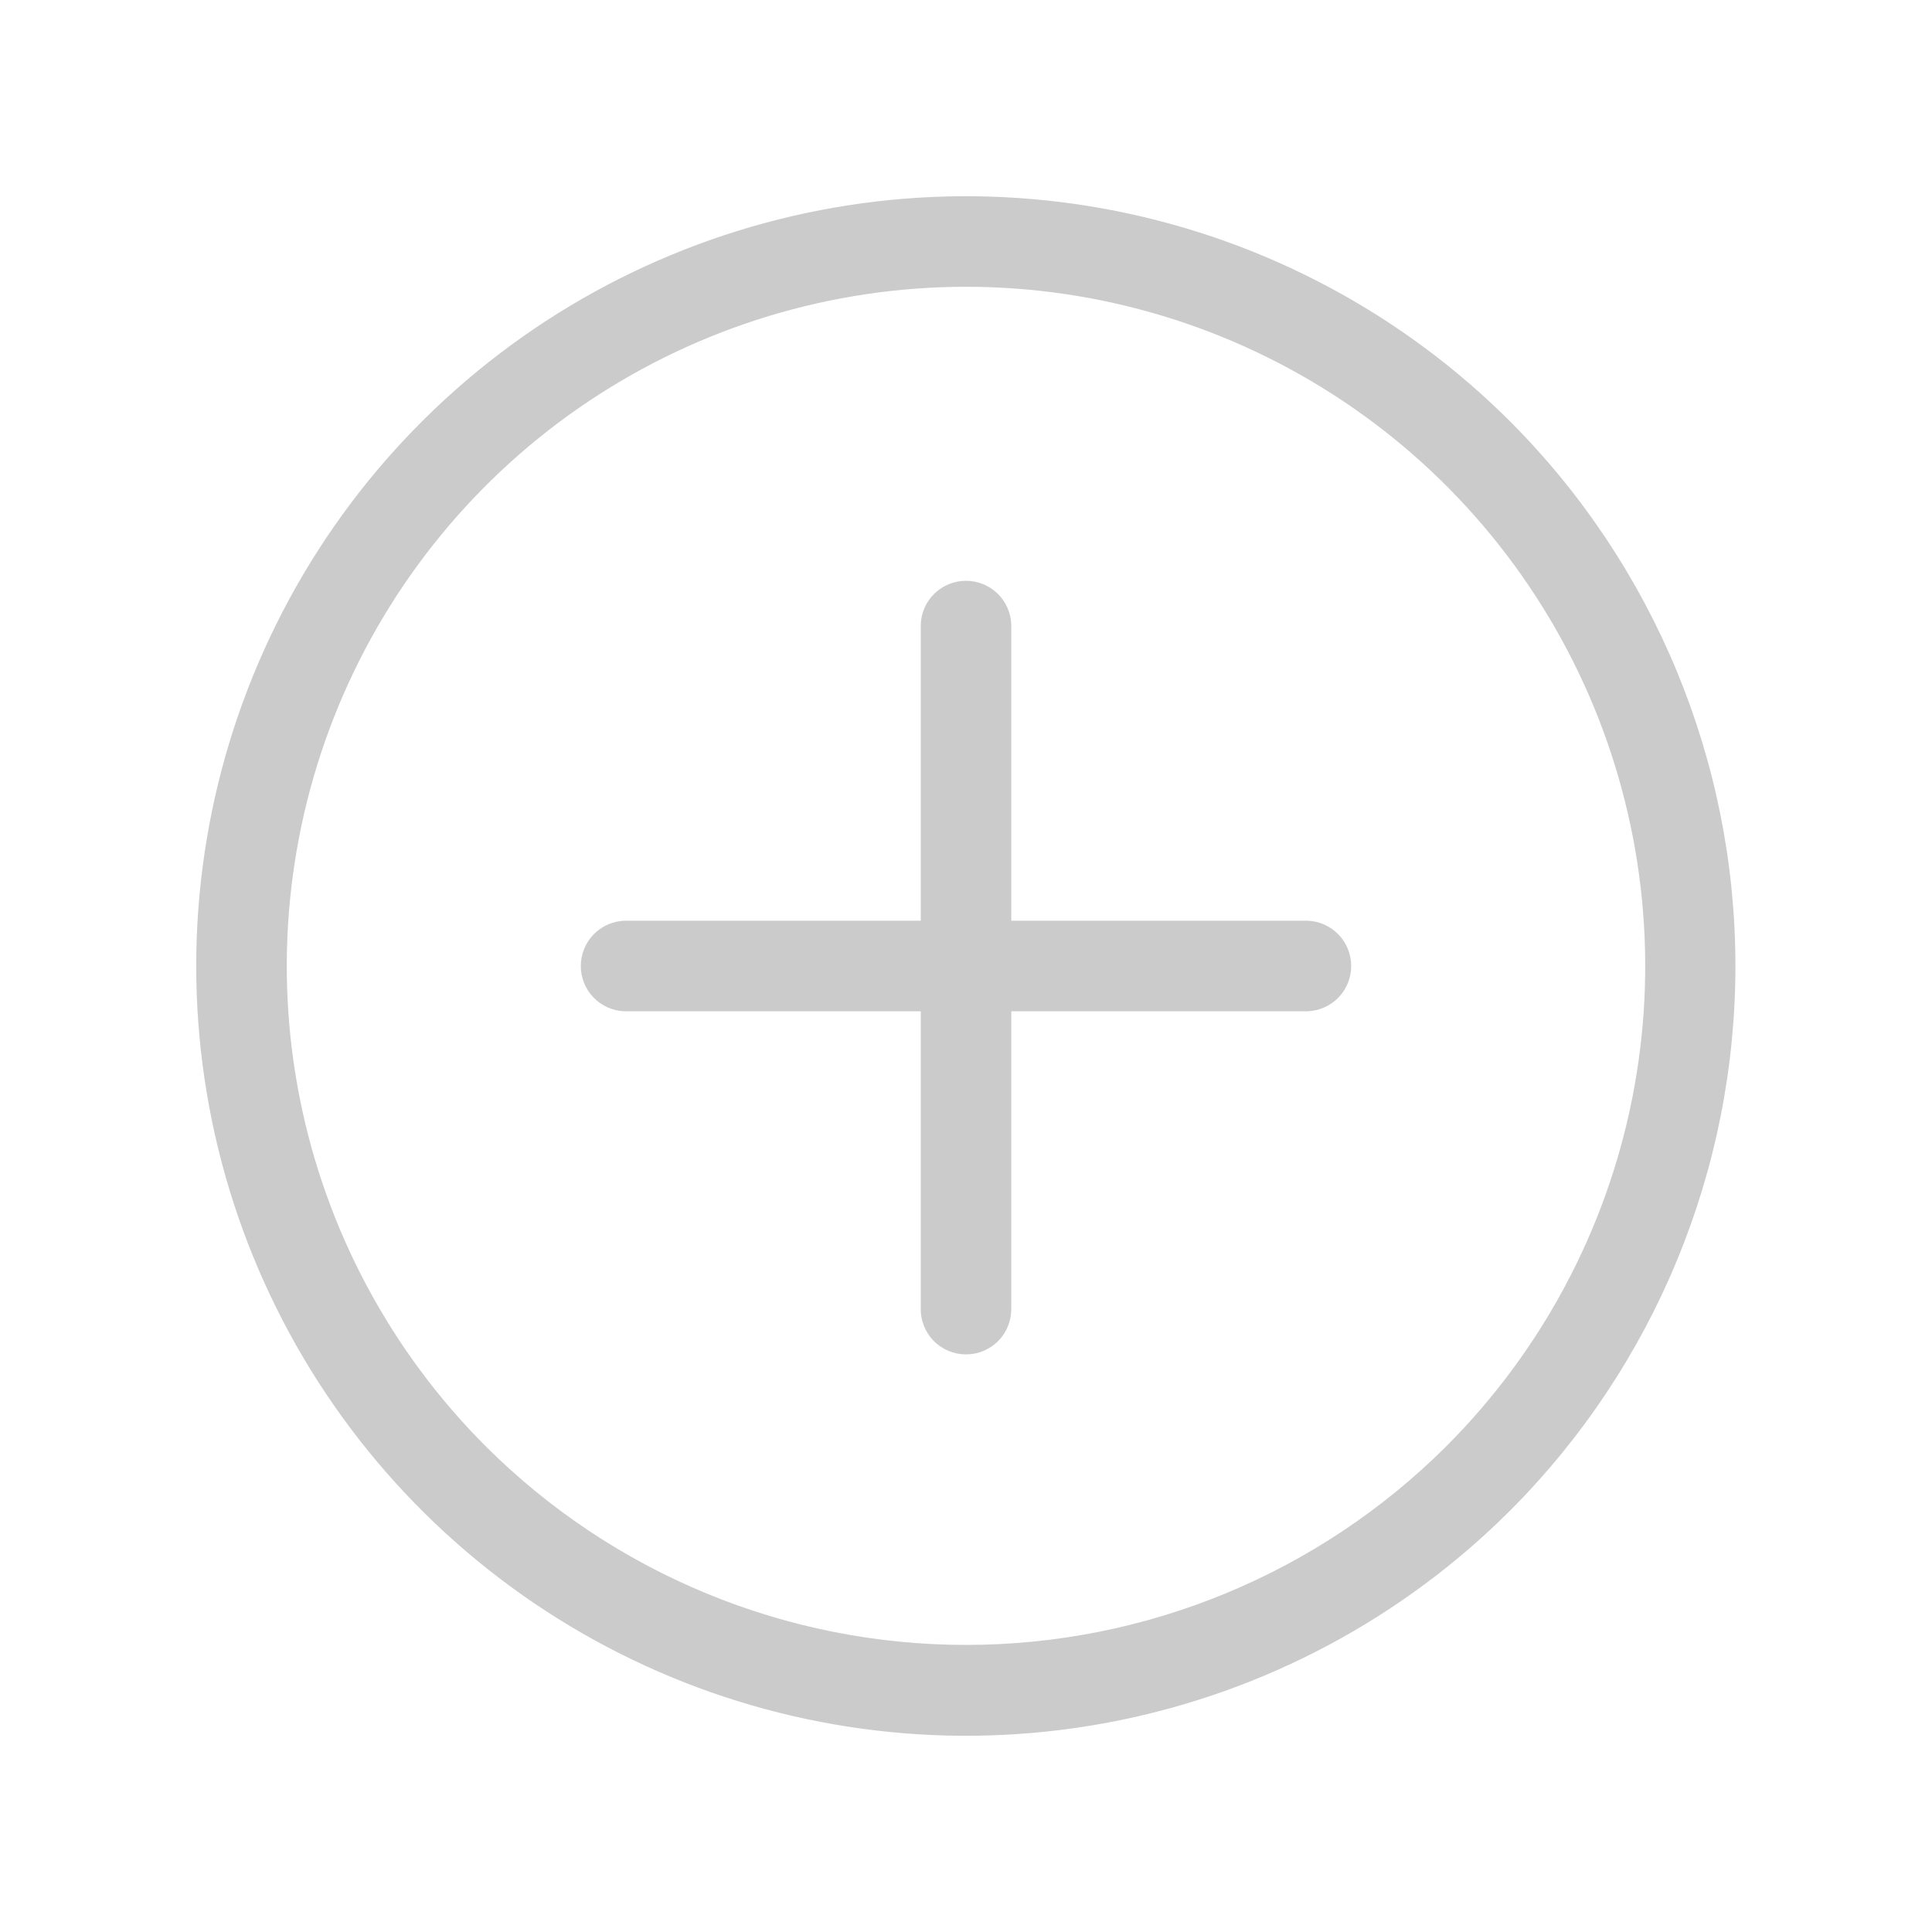 <svg width="32" height="32" viewBox="0 0 32 32" fill="none" xmlns="http://www.w3.org/2000/svg">
<g clip-path="url(#clip0_809_1303)">
<path d="M21.657 16.75L16.75 16.75L16.75 21.657C16.753 21.758 16.736 21.858 16.7 21.952C16.664 22.046 16.61 22.132 16.54 22.204C16.47 22.277 16.386 22.334 16.293 22.374C16.2 22.413 16.101 22.433 16 22.433C15.899 22.433 15.8 22.413 15.707 22.374C15.614 22.334 15.53 22.277 15.46 22.204C15.39 22.132 15.336 22.046 15.3 21.952C15.264 21.858 15.247 21.758 15.251 21.657L15.251 16.75L10.343 16.75C10.149 16.743 9.965 16.661 9.83 16.521C9.695 16.381 9.62 16.194 9.62 16C9.62 15.806 9.695 15.619 9.83 15.479C9.965 15.339 10.149 15.257 10.343 15.25H15.251L15.251 10.343C15.257 10.149 15.339 9.965 15.479 9.83C15.619 9.695 15.806 9.62 16 9.62C16.194 9.62 16.381 9.695 16.521 9.83C16.661 9.965 16.743 10.149 16.75 10.343L16.75 15.25H21.657C21.851 15.257 22.035 15.339 22.17 15.479C22.305 15.619 22.38 15.806 22.38 16C22.38 16.194 22.305 16.381 22.17 16.521C22.035 16.661 21.851 16.743 21.657 16.75ZM25.016 25.016C23.233 26.799 20.961 28.013 18.487 28.505C16.014 28.997 13.45 28.744 11.121 27.779C8.791 26.814 6.8 25.18 5.399 23.084C3.998 20.987 3.25 18.522 3.25 16C3.25 13.478 3.998 11.013 5.399 8.916C6.8 6.82 8.791 5.186 11.121 4.221C13.45 3.256 16.014 3.003 18.487 3.495C20.961 3.987 23.233 5.201 25.016 6.984C27.403 9.377 28.744 12.62 28.744 16C28.744 19.38 27.403 22.623 25.016 25.016ZM23.955 23.955C25.528 22.382 26.6 20.377 27.034 18.195C27.468 16.012 27.245 13.751 26.394 11.695C25.542 9.639 24.1 7.882 22.25 6.646C20.4 5.41 18.225 4.75 16 4.75C13.775 4.75 11.6 5.41 9.75 6.646C7.9 7.882 6.458 9.639 5.606 11.695C4.755 13.751 4.532 16.012 4.966 18.195C5.4 20.377 6.472 22.382 8.045 23.955C10.156 26.062 13.017 27.245 16 27.245C18.983 27.245 21.843 26.062 23.955 23.955Z" fill="#CBCBCB"/>
</g>
<defs>
<clipPath id="clip0_809_1303">
<rect width="32" height="32" fill="white"/>
</clipPath>
</defs>
</svg>
